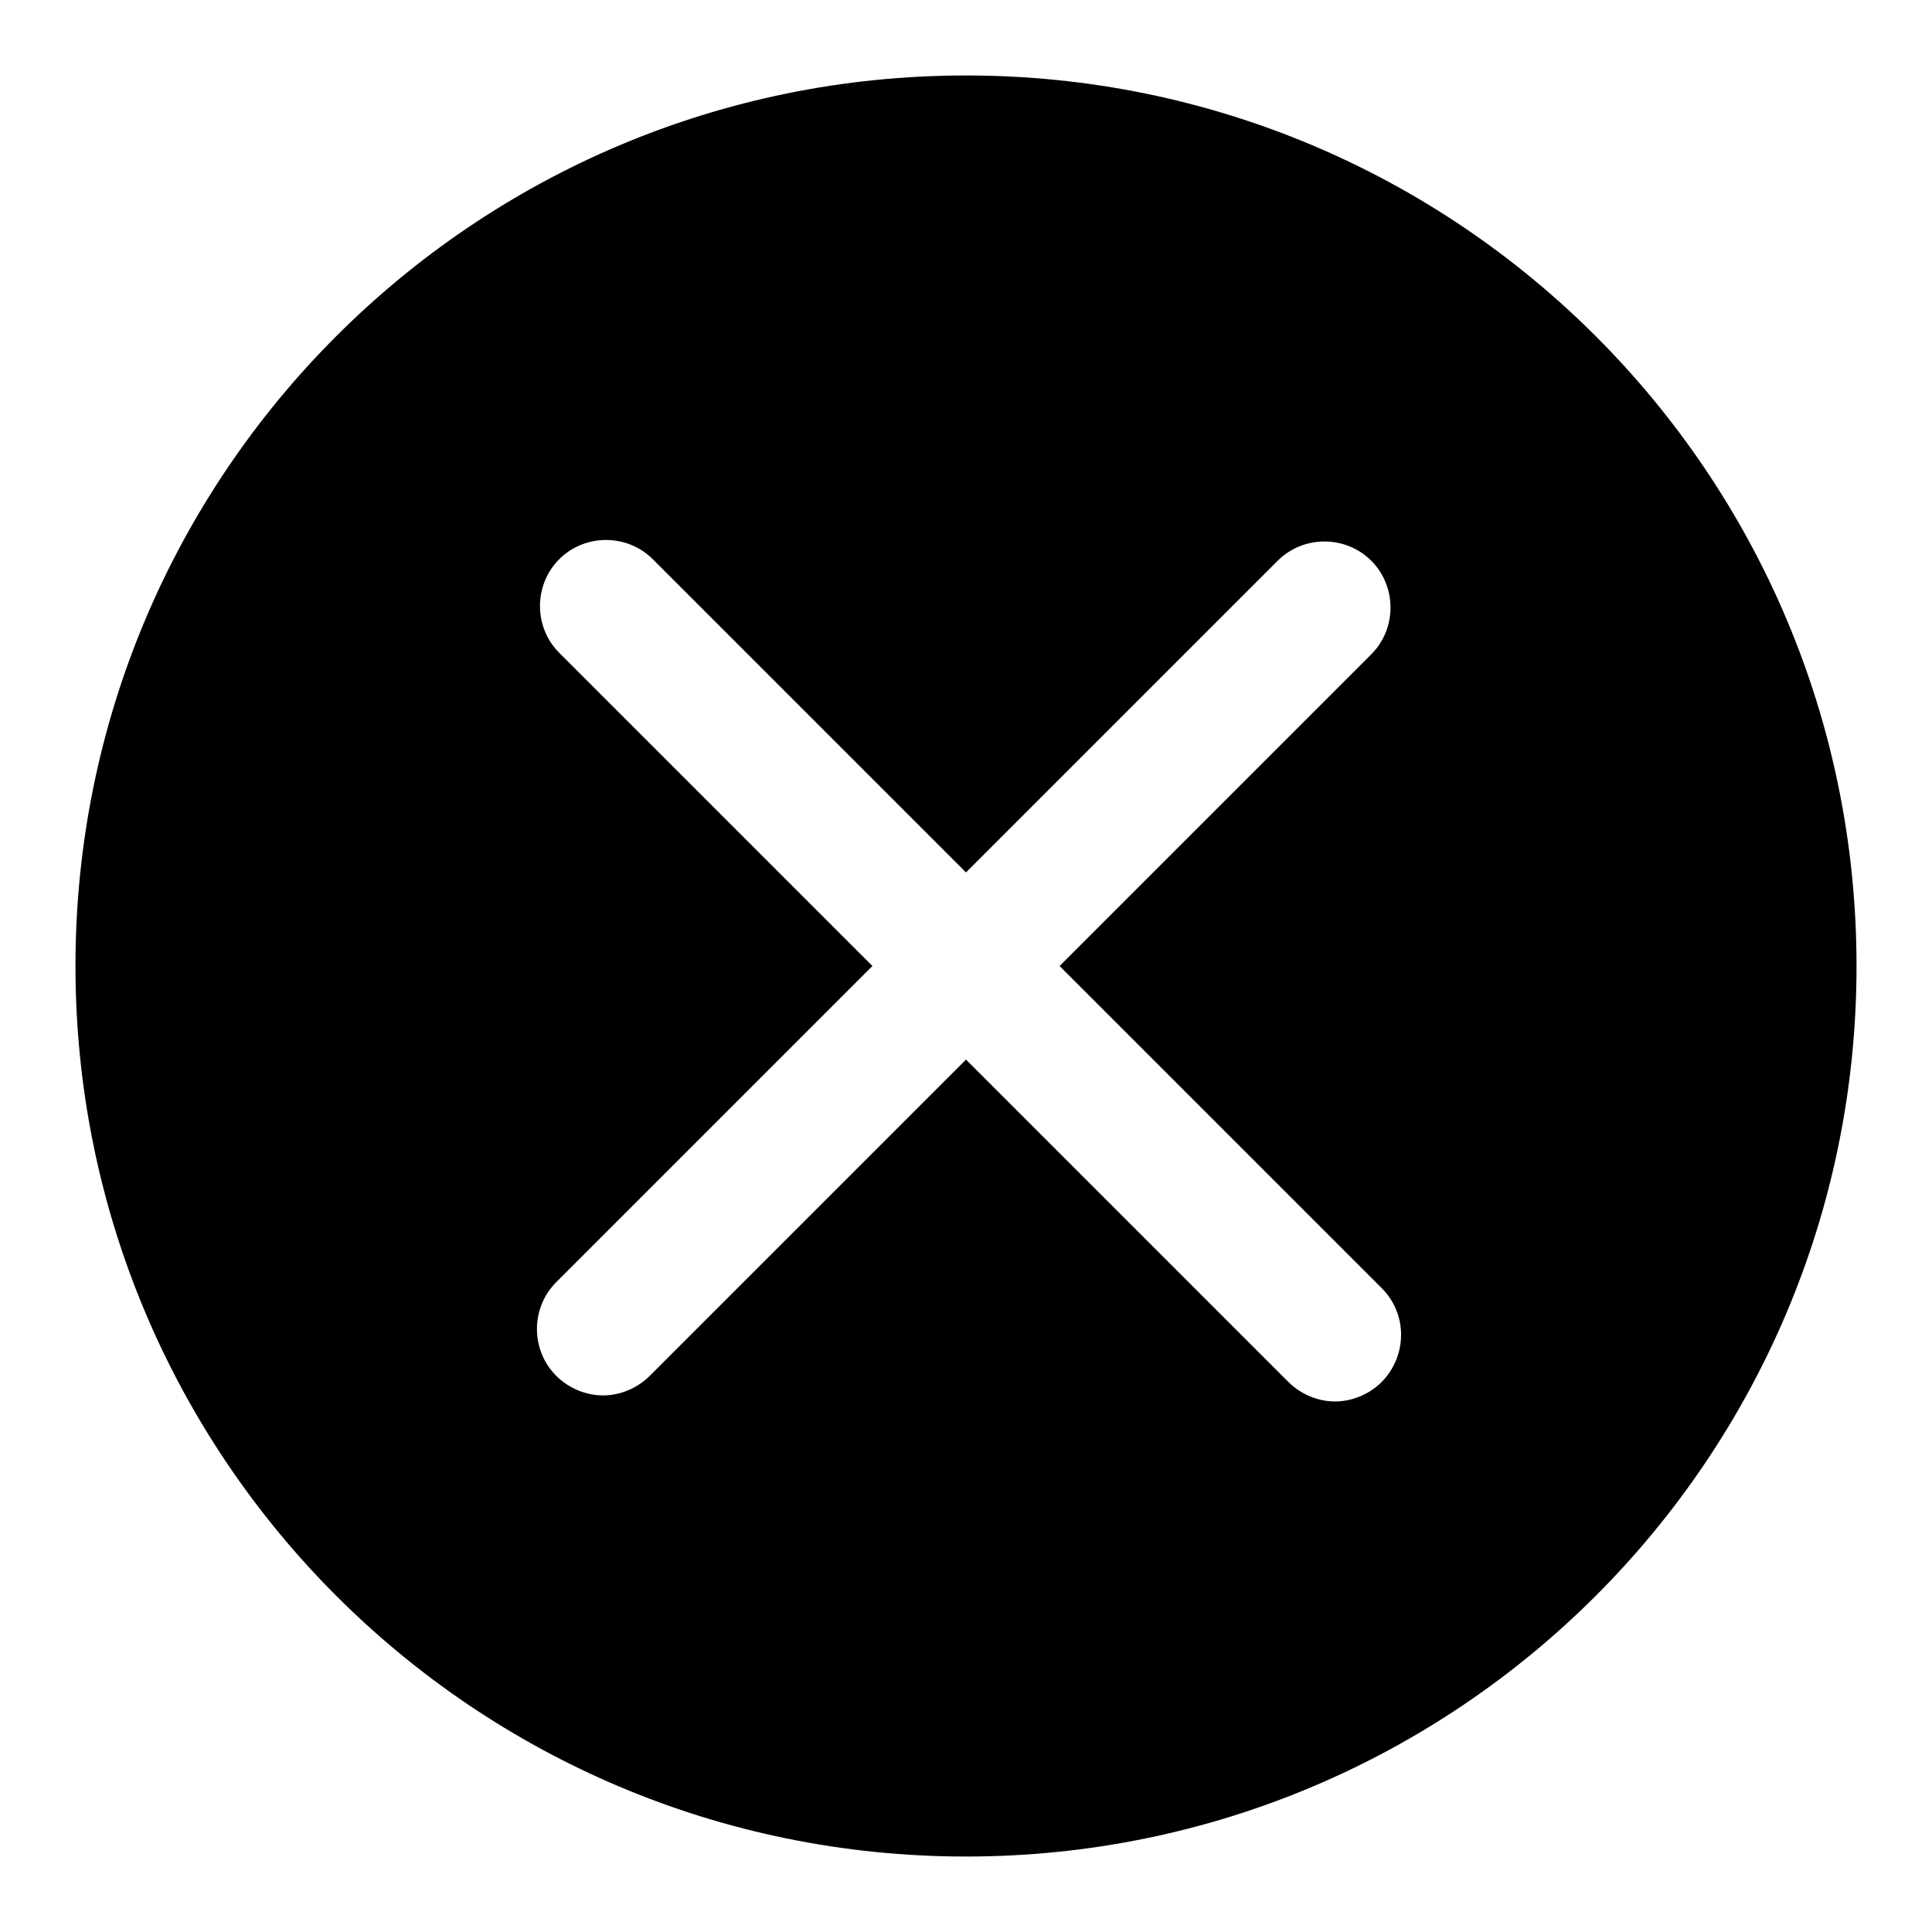 <?xml version="1.0" encoding="utf-8"?>
<!-- Svg Vector Icons : http://www.onlinewebfonts.com/icon -->
<!DOCTYPE svg PUBLIC "-//W3C//DTD SVG 1.1//EN" "http://www.w3.org/Graphics/SVG/1.1/DTD/svg11.dtd">
<svg version="1.1" xmlns="http://www.w3.org/2000/svg" xmlns:xlink="http://www.w3.org/1999/xlink" x="0px" y="0px" viewBox="0 0 256 256" enable-background="new 0 0 256 256" xml:space="preserve">
<g> <path fill="#000000" d="M128,10C62.8,10,10,62.8,10,128s52.8,118,118,118c65.2,0,118-52.8,118-118C246,62.8,193.2,10,128,10z  M183.1,183.1c-1.7,1.7-4,2.6-6.2,2.6c-2.2,0-4.5-0.9-6.2-2.6L128,140.4l-41.9,41.9c-1.7,1.7-4,2.6-6.2,2.6c-2.2,0-4.5-0.9-6.2-2.6 c-3.4-3.4-3.4-9,0-12.4l41.9-41.9L74.1,86.5c-3.4-3.4-3.4-9,0-12.4c3.4-3.4,9-3.4,12.4,0l41.5,41.5l41.3-41.3c3.4-3.4,9-3.4,12.4,0 c3.4,3.4,3.4,9,0,12.4L140.4,128l42.7,42.7C186.5,174.1,186.5,179.6,183.1,183.1L183.1,183.1z"/></g>
</svg>